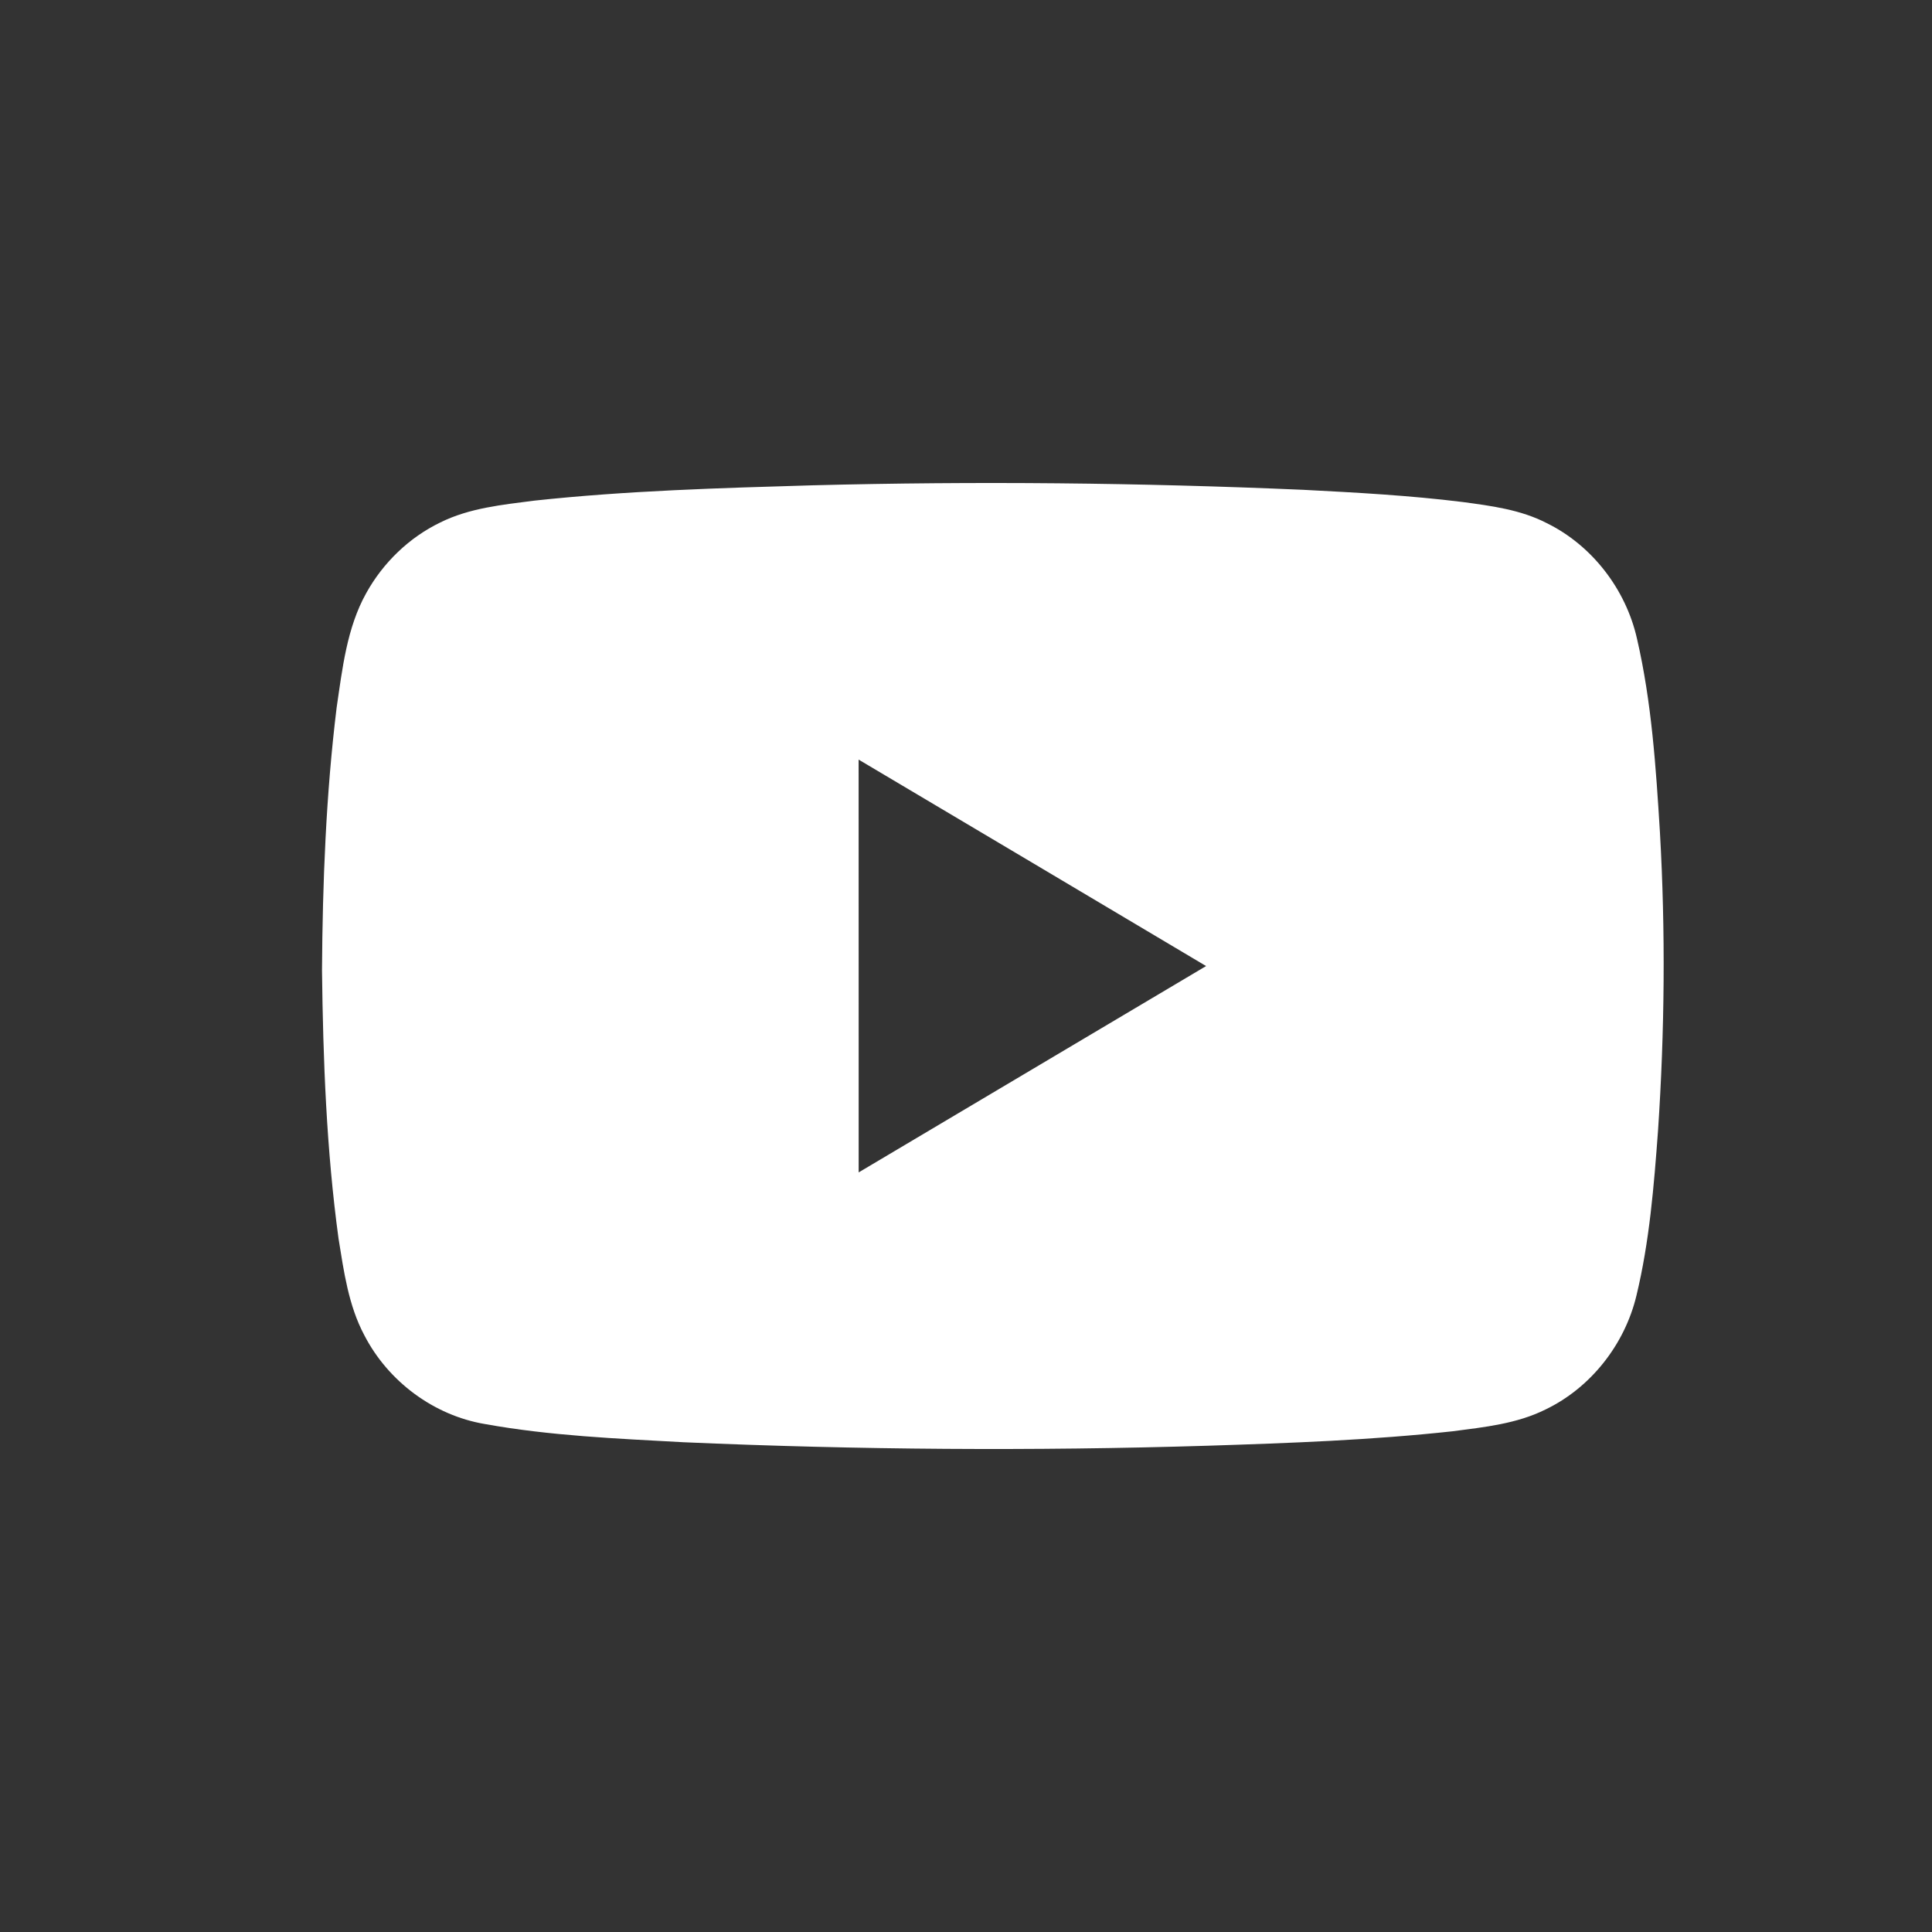 <?xml version="1.0" encoding="UTF-8"?>
<svg width="36px" height="36px" viewBox="0 0 36 36" version="1.1" xmlns="http://www.w3.org/2000/svg" xmlns:xlink="http://www.w3.org/1999/xlink">
    <rect x="0" y="0" width="36" height="36" fill="#333333" stroke="none"/>
    <title>-Atoms/Icon/Socialmedia 36px/youtube white</title>
    <g id="-Atoms/Icon/Socialmedia-36px/youtube-white" stroke="none" stroke-width="1" fill="none" fill-rule="evenodd">
        <path d="M15.999,14.154 C16.001,16.718 15.999,19.283 16,21.846 C18.158,20.565 20.316,19.283 22.474,18.001 C20.317,16.718 18.158,15.435 15.999,14.154 M15.14,9.043 C18.189,8.964 21.24,8.995 24.286,9.127 C25.276,9.178 26.267,9.232 27.252,9.354 C27.786,9.426 28.336,9.496 28.824,9.749 C29.66,10.16 30.296,10.976 30.504,11.906 C30.776,13.084 30.856,14.298 30.93,15.502 C31.036,17.356 31.019,19.215 30.895,21.067 C30.819,22.096 30.736,23.131 30.494,24.136 C30.275,25.057 29.637,25.86 28.802,26.262 C28.264,26.531 27.66,26.592 27.074,26.669 C25.555,26.835 24.028,26.89 22.502,26.939 C19.246,27.039 15.988,27.016 12.735,26.874 C11.497,26.806 10.254,26.755 9.031,26.534 C8.088,26.374 7.234,25.746 6.787,24.877 C6.493,24.324 6.407,23.691 6.308,23.079 C6.082,21.422 6.02,19.747 6,18.075 C6.011,16.442 6.074,14.804 6.273,13.183 C6.38,12.457 6.463,11.699 6.824,11.052 C7.139,10.483 7.626,10.015 8.203,9.736 C8.748,9.465 9.36,9.406 9.953,9.329 C11.676,9.143 13.409,9.094 15.14,9.043" id="Fill-9" fill="#FFFFFF"></path>
    </g>
</svg>